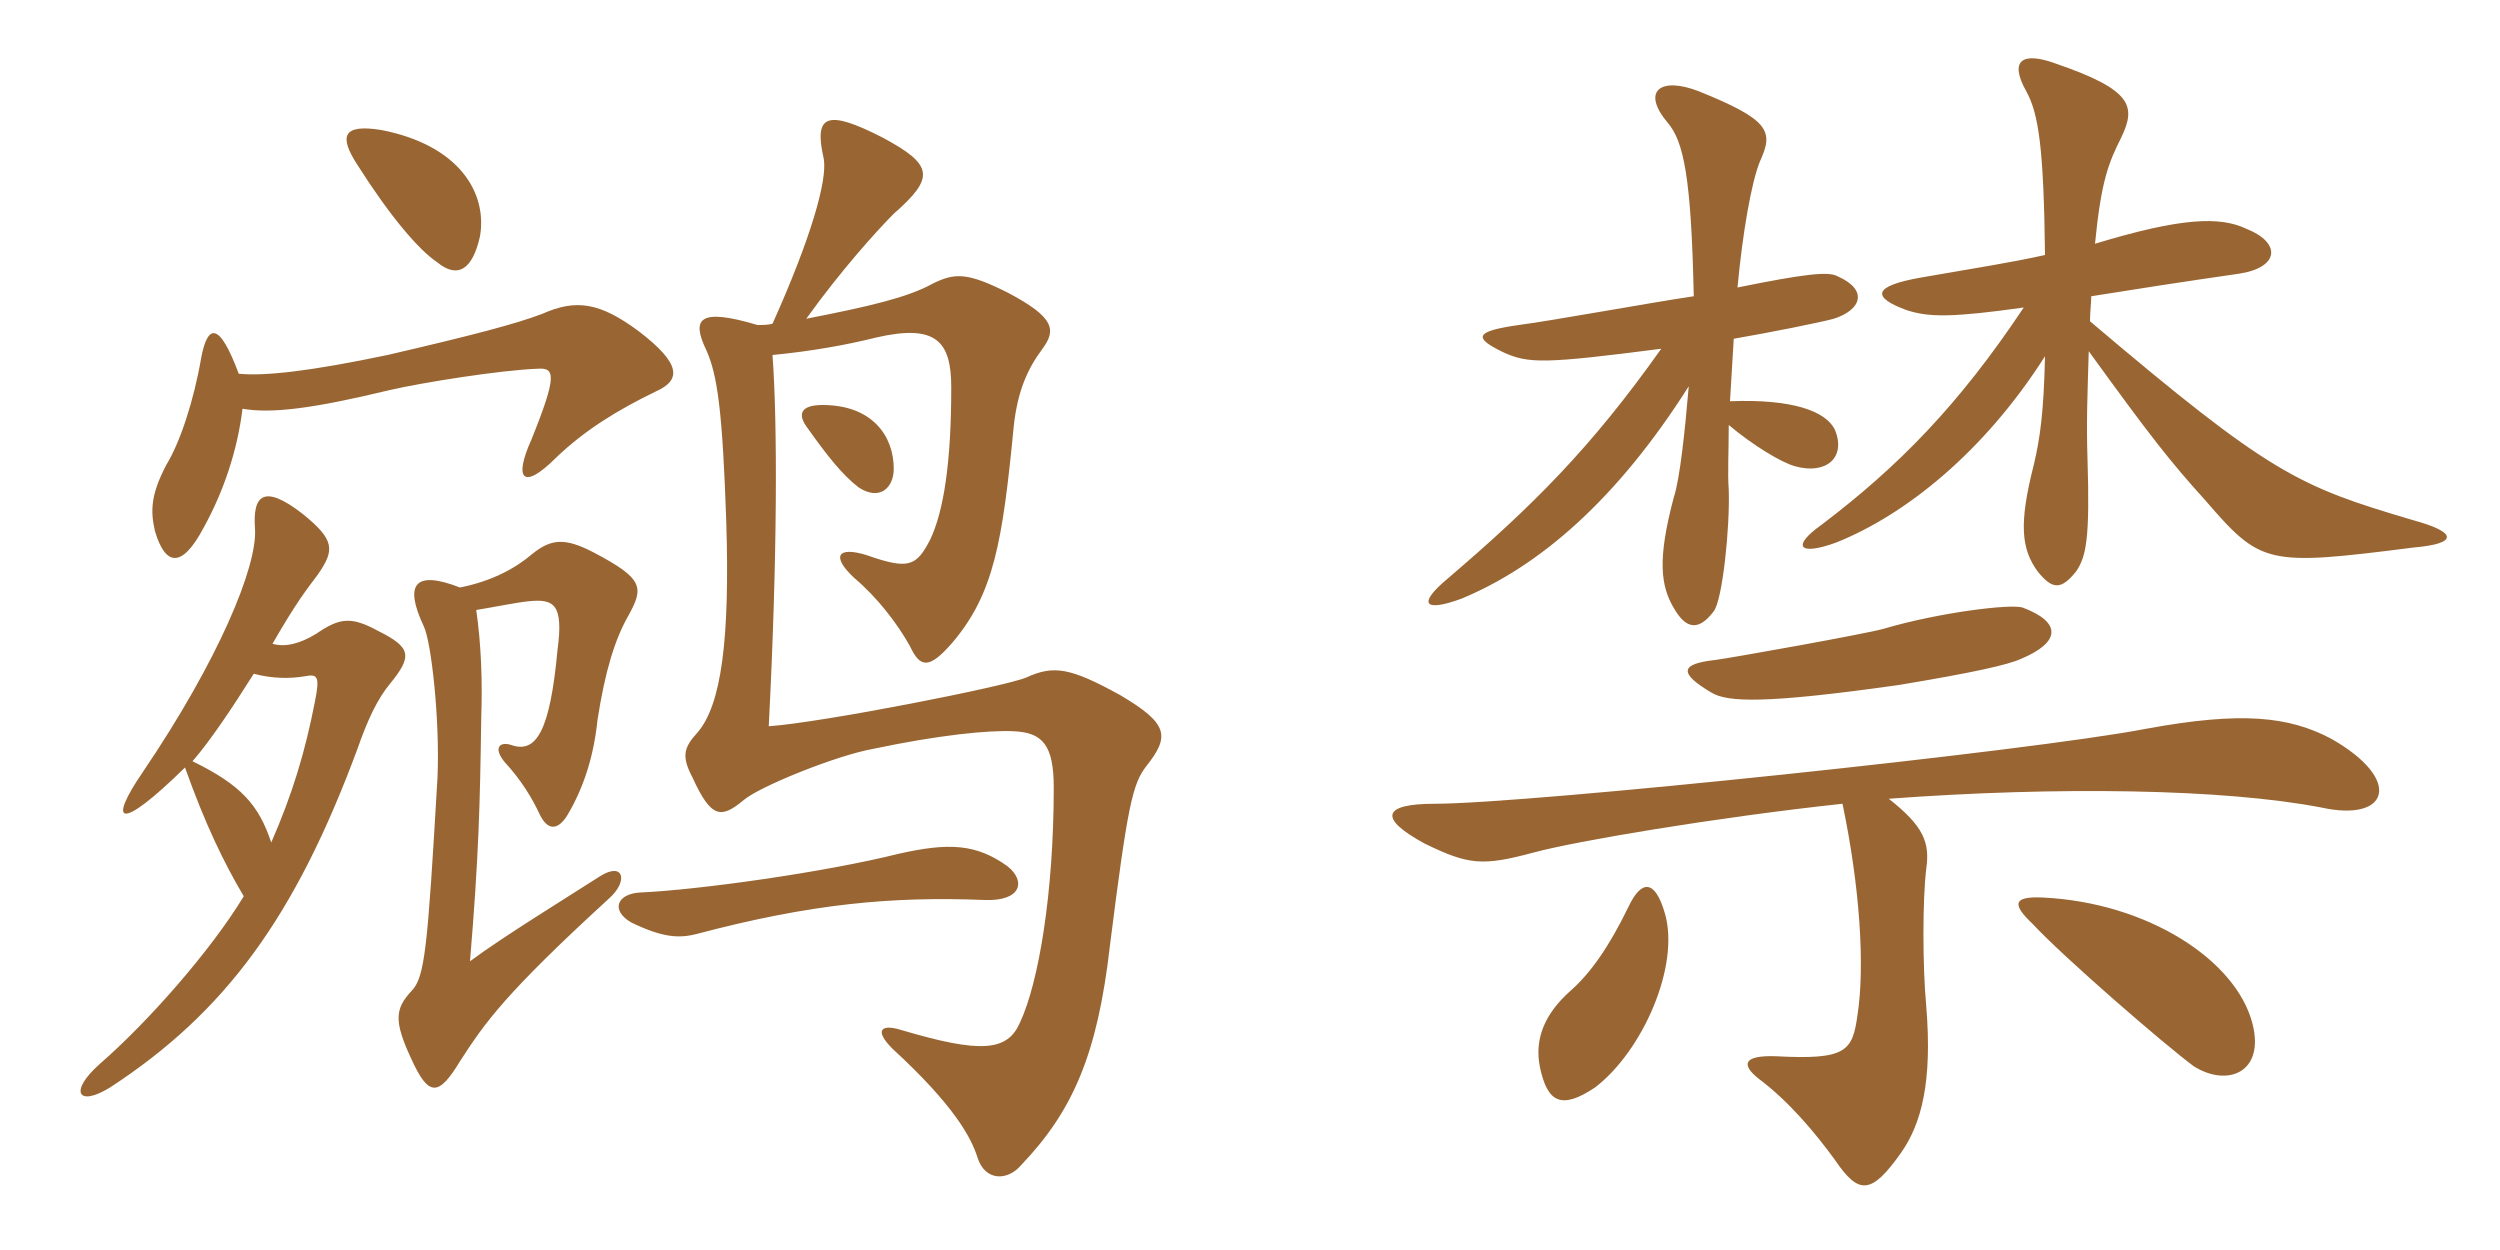 <svg xmlns="http://www.w3.org/2000/svg" xmlns:xlink="http://www.w3.org/1999/xlink" width="300" height="150"><path fill="#996633" padding="10" d="M57.15 73.20C59.85 72.75 61.95 72.30 63.45 72.15C66.45 71.85 67.65 72.45 66.90 78C66 87.75 64.35 90.45 61.35 89.40C60 88.95 59.10 89.70 60.60 91.50C62.55 93.60 63.90 95.85 64.80 97.80C65.70 99.60 66.90 99.75 68.10 97.80C70.05 94.50 71.25 90.75 71.70 86.40C72.60 80.55 73.80 76.65 75.45 73.80C77.25 70.50 77.25 69.45 71.25 66.30C67.80 64.50 66.15 64.65 63.90 66.45C61.80 68.25 58.95 69.75 55.20 70.50C49.80 68.40 48.45 70.05 50.85 75.15C51.75 76.95 52.80 86.40 52.50 93.30C51.30 113.85 51 117.30 49.35 118.95C47.40 121.05 47.25 122.55 49.35 127.05C51.45 131.70 52.65 131.55 55.20 127.35C58.20 122.70 60.60 119.25 73.05 107.85C75.45 105.75 74.85 103.35 72 105.15C67.80 107.85 60.45 112.35 56.40 115.35C57.45 102.75 57.60 96.60 57.75 86.10C57.90 81.75 57.75 77.40 57.15 73.20ZM32.70 77.25C35.55 72.30 36.75 70.80 38.10 69C40.20 66 40.20 64.80 36.30 61.65C31.65 58.05 30.30 59.40 30.60 63.45C30.90 67.95 26.25 79.20 17.10 92.70C12.90 98.85 14.25 99.90 22.20 92.10C24.60 98.85 26.85 103.50 29.25 107.55C25.35 114 17.85 122.55 12 127.65C8.25 130.95 9.30 132.90 13.20 130.50C27 121.50 35.40 110.10 42.90 89.85C44.10 86.40 45.30 83.85 46.80 82.05C49.50 78.75 49.35 77.70 45.45 75.75C42.15 73.95 40.80 74.10 37.95 76.05C36 77.25 34.20 77.70 32.70 77.25ZM32.55 101.10C31.05 96.60 28.95 94.20 23.10 91.35C25.20 88.95 27.90 84.90 30.45 80.85C32.70 81.45 34.80 81.45 36.60 81.15C38.10 80.85 38.40 81.15 37.80 84.15C36.60 90.30 35.10 95.25 32.55 101.10ZM29.10 49.05C32.55 49.65 37.50 49.05 46.80 46.80C50.70 45.90 60.15 44.40 64.50 44.25C66.60 44.10 66.90 45 63.75 52.80C61.65 57.45 62.70 58.95 66.75 54.90C70.20 51.60 74.10 49.20 78.75 46.95C81.75 45.60 81.75 43.65 76.65 39.75C72 36.30 69.15 35.85 65.10 37.65C61.95 38.85 56.85 40.20 46.50 42.60C37.20 44.55 31.80 45.15 28.65 44.85C26.25 38.40 24.90 39 24.15 42.90C23.25 48.15 21.60 53.10 19.95 55.80C18.15 59.25 18 61.20 18.60 63.75C19.80 67.80 21.75 68.40 24.45 63.30C26.85 58.95 28.50 54 29.10 49.05ZM92.70 38.85C92.10 39 91.50 39 90.90 39C83.85 36.90 82.95 38.25 84.75 42C86.10 45 86.70 49.35 87.15 62.55C87.60 76.80 86.55 84.60 83.70 87.90C82.05 89.70 81.75 90.75 83.10 93.30C85.35 98.25 86.55 98.25 89.25 96C91.20 94.35 100.50 90.60 104.85 89.85C112.65 88.20 118.65 87.60 121.65 87.75C125.10 87.90 126.45 89.40 126.45 94.50C126.45 107.10 124.65 117.90 122.40 122.70C120.90 126.15 117.75 126.45 108.15 123.60C105.75 122.85 104.85 123.60 107.10 125.85C114.45 132.60 116.55 136.50 117.30 138.90C118.20 141.75 120.90 141.75 122.55 139.80C128.70 133.35 131.70 126.60 133.20 113.40C135.30 96.75 135.90 94.05 137.55 91.95C140.40 88.35 140.25 86.85 134.40 83.40C128.40 80.10 126.45 79.80 123.15 81.30C120.75 82.35 98.70 86.70 92.25 87.15C93.30 66.75 93.30 50.70 92.70 42.60C97.35 42.15 101.55 41.40 105.15 40.50C112.35 38.85 114.15 40.95 114.15 46.50C114.15 55.50 113.25 61.35 111.60 64.80C109.95 67.95 109.05 68.40 103.95 66.60C100.50 65.55 99.75 66.75 102.45 69.30C105.30 71.70 107.70 74.85 109.20 77.55C110.40 80.10 111.45 80.40 114.30 77.10C119.25 71.25 120.30 65.10 121.65 51.15C122.10 46.95 123.30 44.25 125.10 41.85C126.75 39.60 126.60 38.10 120.90 35.10C116.10 32.70 114.60 32.70 111.90 34.05C108.90 35.70 104.40 36.75 96.75 38.25C100.95 32.40 105.30 27.60 107.25 25.65C112.20 21.30 112.05 19.80 105.90 16.50C99.15 13.05 97.65 13.80 98.85 19.05C99.30 21.60 97.35 28.50 92.70 38.85ZM120.90 103.95C117.15 101.25 113.85 101.10 107.85 102.45C98.85 104.70 83.70 106.80 76.80 107.10C74.10 107.25 73.20 109.20 75.75 110.70C79.50 112.50 81.45 112.65 83.70 112.05C97.35 108.45 106.95 107.55 118.20 108C122.55 108.15 123.15 105.75 120.90 103.95ZM107.25 56.25C107.25 52.35 104.70 48.60 98.70 48.60C96.15 48.60 95.70 49.65 96.75 51.15C99.30 54.75 101.10 57 103.05 58.50C105.60 60.15 107.25 58.50 107.25 56.25ZM57.60 28.35C58.50 23.10 55.05 17.40 45.75 15.60C41.10 14.85 40.65 16.35 42.90 19.80C46.80 25.95 50.25 30 52.50 31.50C54.90 33.45 56.70 32.40 57.60 28.35ZM289.65 65.70C294.90 65.25 295.05 63.90 289.50 62.40C275.85 58.35 272.55 57 250.80 38.55C250.80 37.50 250.95 36.30 250.95 35.55C255.60 34.80 262.35 33.75 268.65 32.85C273.60 32.10 273.75 29.10 269.55 27.45C266.40 25.95 261.75 26.10 251.40 29.25C252.15 21.60 253.05 19.50 254.55 16.50C256.35 12.75 255.90 10.80 246.75 7.65C242.70 6.15 241.05 7.20 243.15 10.95C244.65 13.65 245.25 17.85 245.40 30.60C241.35 31.50 237.45 32.10 230.55 33.30C224.55 34.35 224.70 35.70 228.75 37.20C231.45 38.10 234.30 38.10 242.85 36.90C235.05 48.60 227.85 55.95 218.55 63C214.95 65.55 215.85 66.75 220.35 65.10C228.60 61.80 238.05 54.30 245.40 42.75C245.25 49.50 244.80 52.65 244.05 55.80C242.25 62.85 242.55 65.85 244.50 68.55C246.30 70.80 247.35 70.80 249.15 68.55C250.35 66.75 250.80 64.65 250.50 55.05C250.35 50.55 250.50 47.40 250.65 42.15C258.15 52.50 260.40 55.35 264.60 60C271.35 67.80 271.95 67.95 289.65 65.70ZM220.50 33.15C219.45 32.55 216.60 32.85 208.50 34.50C209.10 28.05 210.15 21.90 211.20 19.35C212.85 15.75 212.40 14.40 203.85 10.95C199.20 9.15 196.95 10.95 200.10 14.70C202.05 16.95 202.95 21.30 203.25 35.55C198.15 36.30 185.85 38.55 182.25 39C177 39.75 176.70 40.50 180.45 42.30C183.45 43.65 185.40 43.65 199.35 41.85C190.95 53.70 184.05 60.60 173.70 69.45C170.10 72.45 170.85 73.50 175.35 71.85C184.80 67.95 194.10 59.85 202.65 46.35C202.20 51.60 201.60 57.45 200.85 59.70C198.90 67.05 199.20 70.35 201 73.20C202.35 75.45 203.85 75.75 205.65 73.35C206.70 72 207.60 63.30 207.45 58.80C207.30 56.85 207.45 54.15 207.45 51C210.30 53.40 213.75 55.50 215.40 55.95C219.15 57 221.55 54.90 220.20 51.60C219.15 49.35 215.10 47.85 207.60 48.15C207.75 45.60 207.90 43.05 208.05 40.65C212.40 39.90 218.40 38.70 220.05 38.25C223.35 37.20 224.25 34.80 220.50 33.15ZM242.70 72.90C241.20 72.45 232.65 73.50 226.05 75.45C223.95 76.05 208.05 78.90 205.80 79.20C201.75 79.65 201.30 80.70 205.35 83.10C207.30 84.30 211.95 84.45 227.85 82.20C236.85 80.70 240.90 79.80 242.55 79.05C247.20 77.10 247.50 74.70 242.70 72.90ZM279.75 88.65C274.65 85.95 268.95 85.35 257.55 87.45C243.60 90.15 183.30 96.45 172.20 96.45C165.75 96.45 165.45 98.25 171 101.25C176.25 103.80 177.90 103.95 184.05 102.30C189 100.95 205.80 98.10 221.10 96.45C223.20 106.50 223.80 115.95 222.90 121.80C222.30 126.15 221.55 127.20 213.15 126.75C209.10 126.60 208.95 127.80 211.05 129.45C214.65 132.15 217.80 135.90 220.20 139.20C223.05 143.40 224.55 143.40 228.15 138.30C230.55 134.85 231.90 129.90 231.15 120.75C230.70 115.95 230.70 108 231.15 104.25C231.60 101.10 230.85 99.15 226.65 95.85C246.90 94.35 266.85 94.65 278.55 96.90C286.65 98.70 288.45 93.60 279.75 88.65ZM270.30 122.85C268.35 115.20 257.70 108.30 245.10 107.70C241.65 107.55 241.35 108.45 243.90 110.85C247.65 114.90 259.80 125.40 263.25 127.95C267.30 130.50 271.80 128.70 270.30 122.85ZM199.80 109.65C198.60 105.45 196.95 105.60 195.45 108.75C193.05 113.70 190.80 116.85 188.40 118.95C185.55 121.50 184.05 124.50 184.80 128.10C185.70 132.30 187.35 133.20 191.40 130.50C197.10 126.15 201.60 115.95 199.80 109.65Z"/></svg>